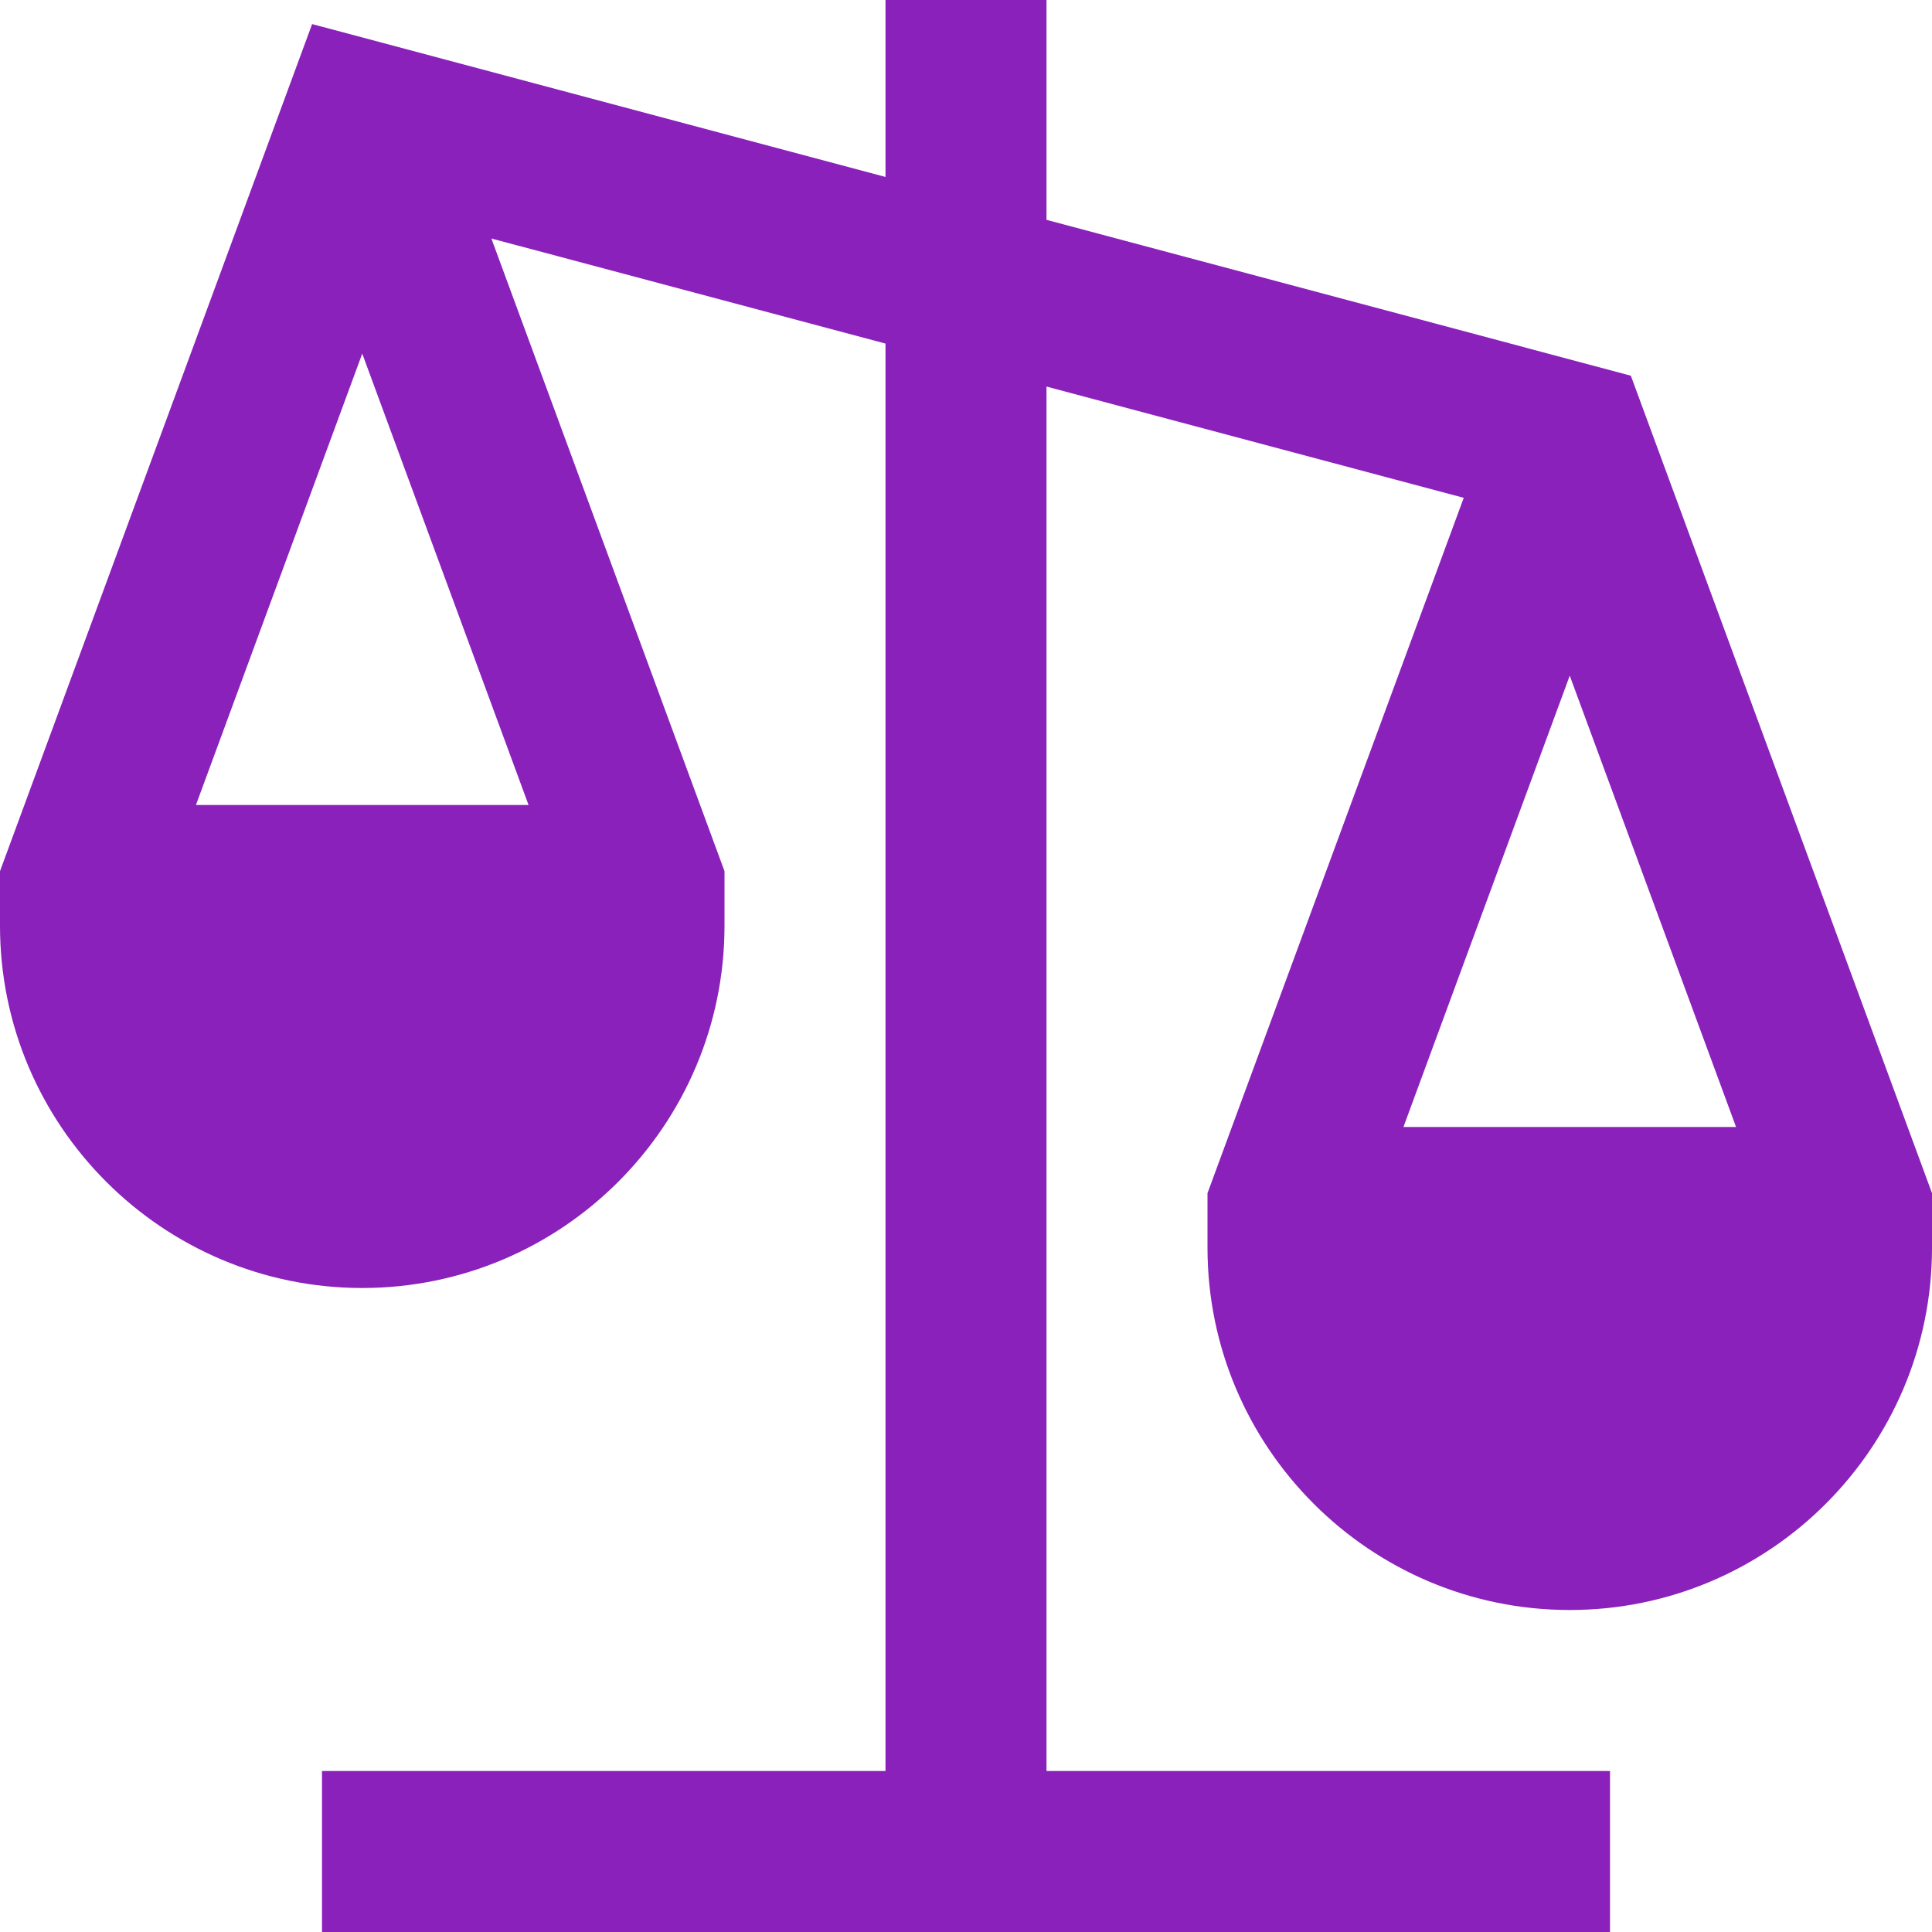 <svg width="60" height="60" viewBox="0 0 60 60" fill="none" xmlns="http://www.w3.org/2000/svg">
<path d="M50.648 11.668L32.5 6.827V0H27.5V5.495L9.693 0.748L0 27.055V28.75C0 34.953 5.048 40 11.25 40C17.453 40 22.5 34.953 22.5 28.75V27.055L15.26 7.407L27.5 10.67V55H10V60H50V55H32.5V12.005L45.458 15.46L37.5 37.055V38.75C37.5 44.953 42.547 50 48.75 50C54.953 50 60 44.953 60 38.75V37.055L50.648 11.67V11.668ZM16.415 25H6.085L11.25 10.982L16.415 25ZM48.75 20.983L53.915 35H43.585L48.75 20.983Z" fill="#8921BA"/>
</svg>
